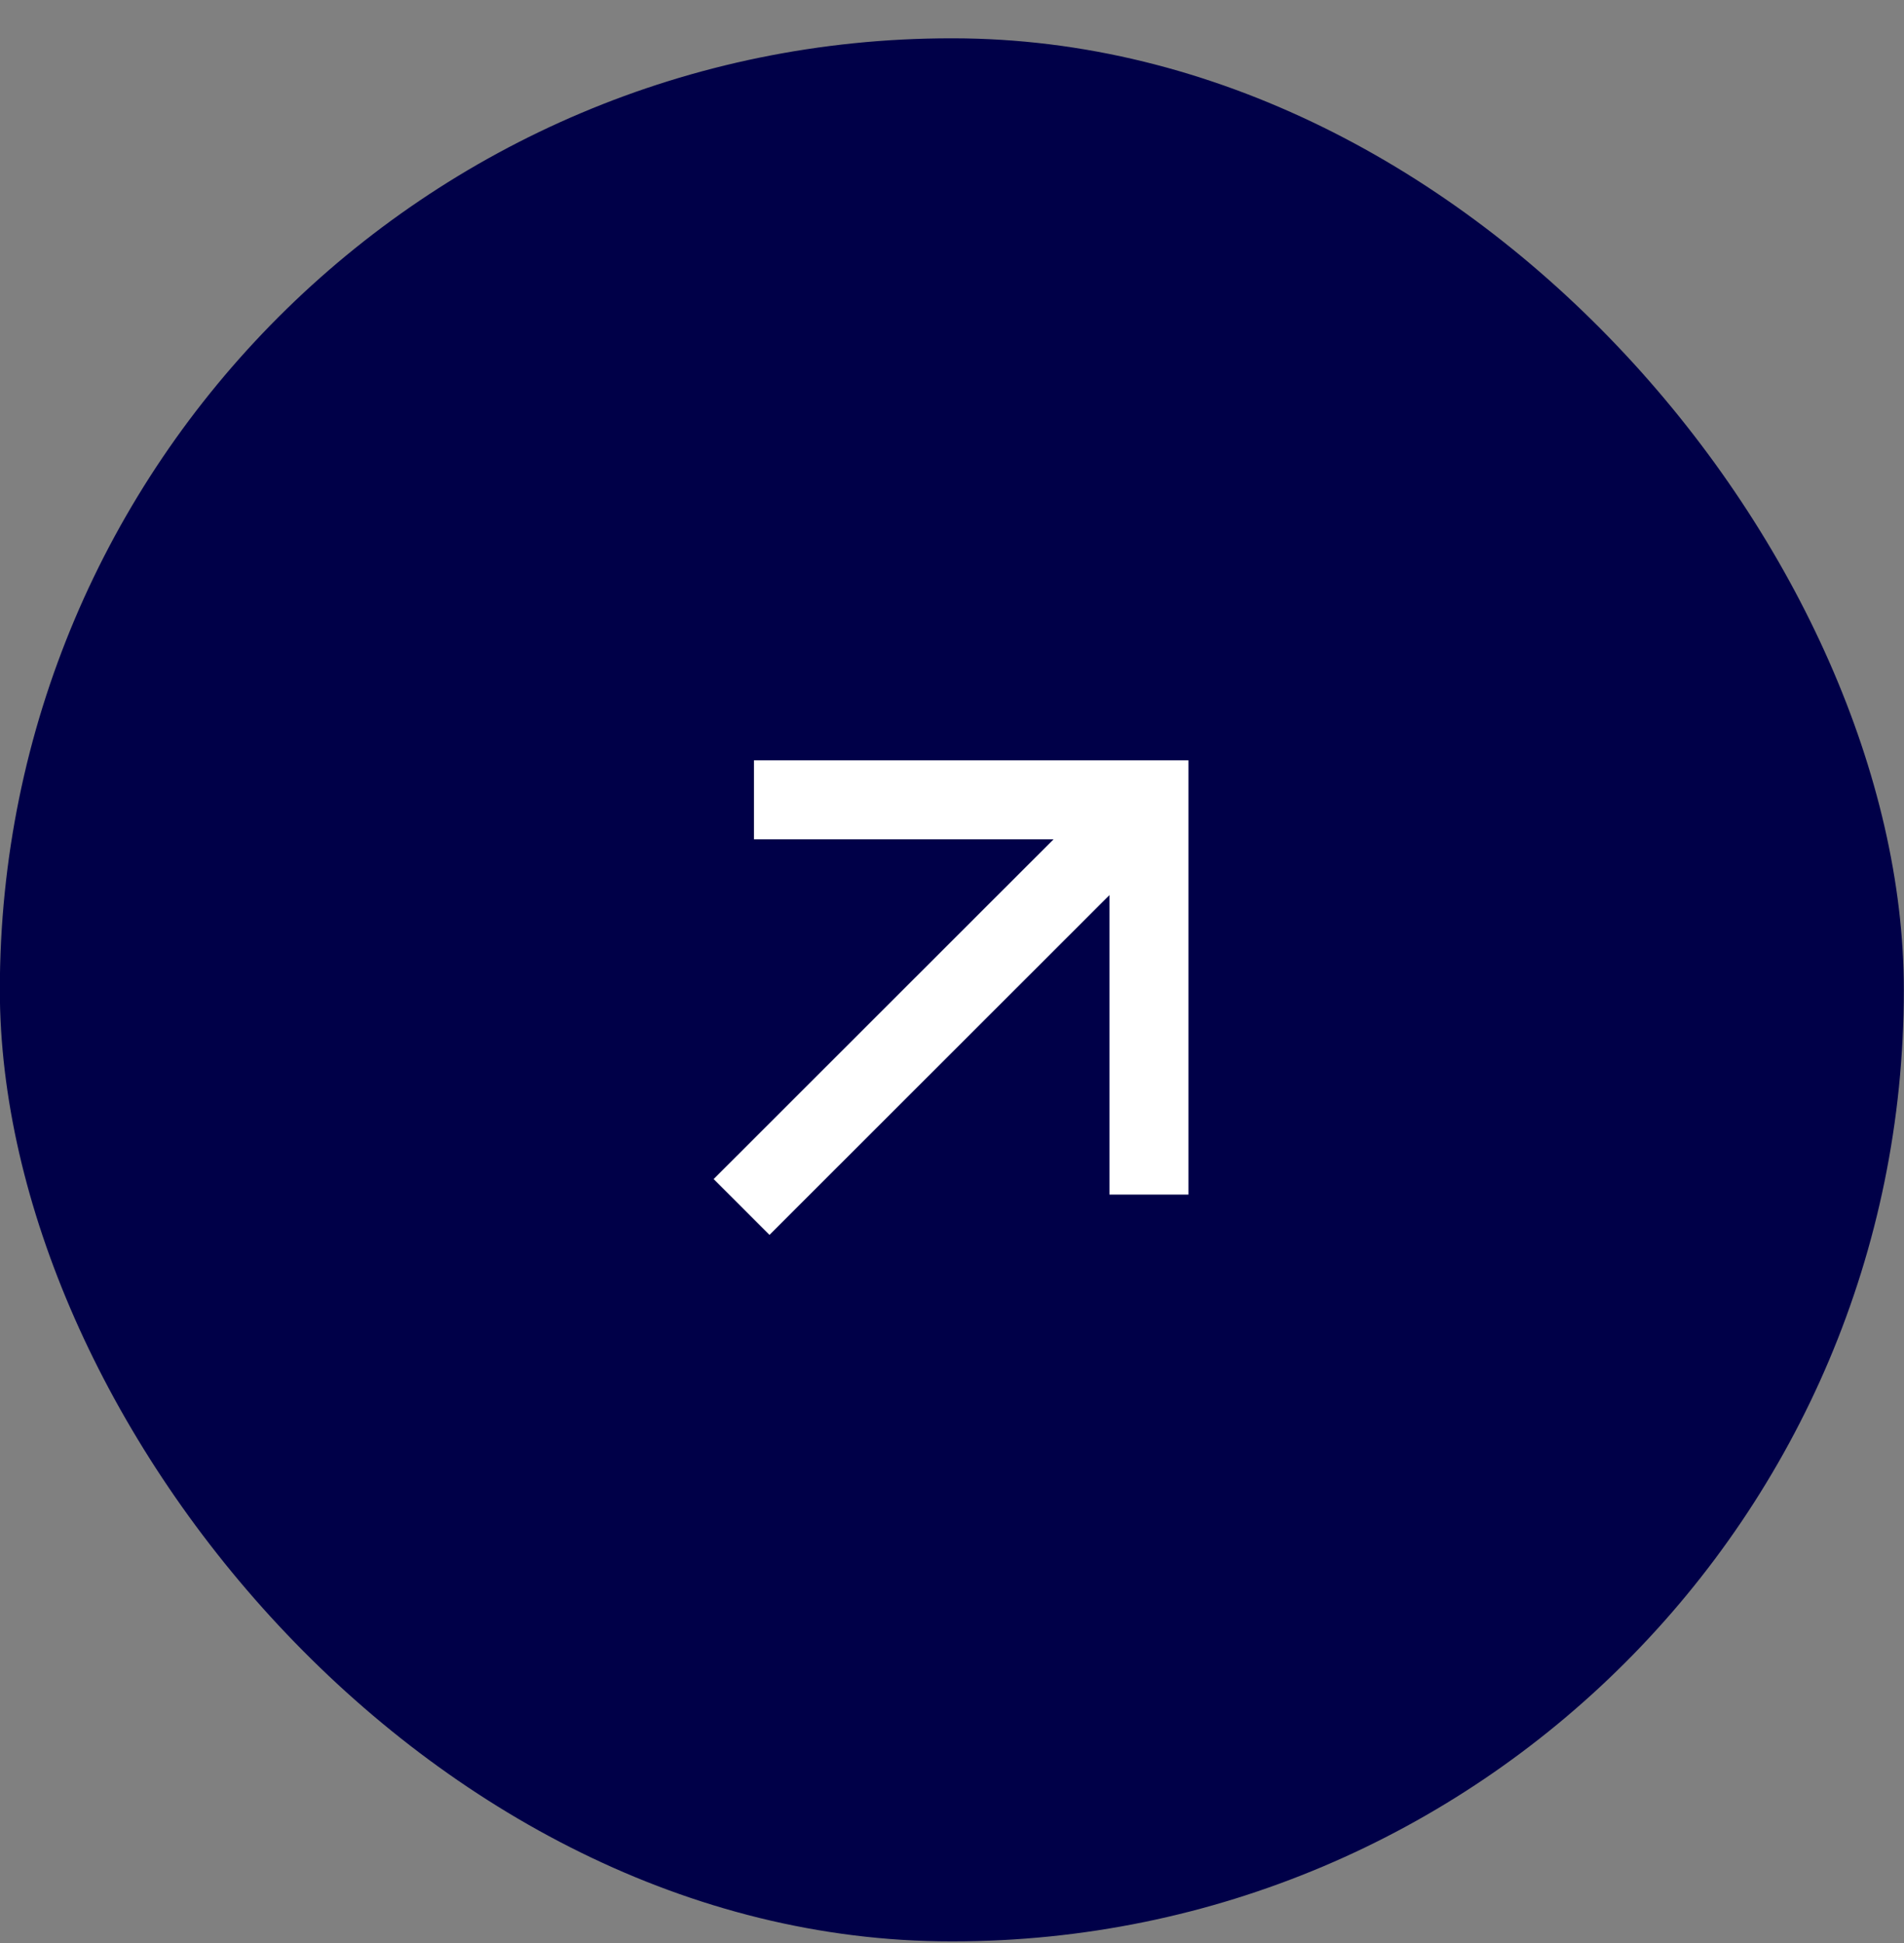 <svg width="49" height="50" viewBox="0 0 49 50" fill="none" xmlns="http://www.w3.org/2000/svg">
<rect x="0" y="0" width="49" height="50" fill="#808080" stroke="none"/>
<rect x="-0.004" y="0.986" width="49" height="48.972" rx="24.486" fill="#000048"/>
<path d="M28.552 23.034L19.803 31.778L18.366 30.341L27.114 21.598L19.404 21.598L19.404 19.566H30.585V30.741L28.552 30.741L28.552 23.034Z" fill="white"/>
</svg>
